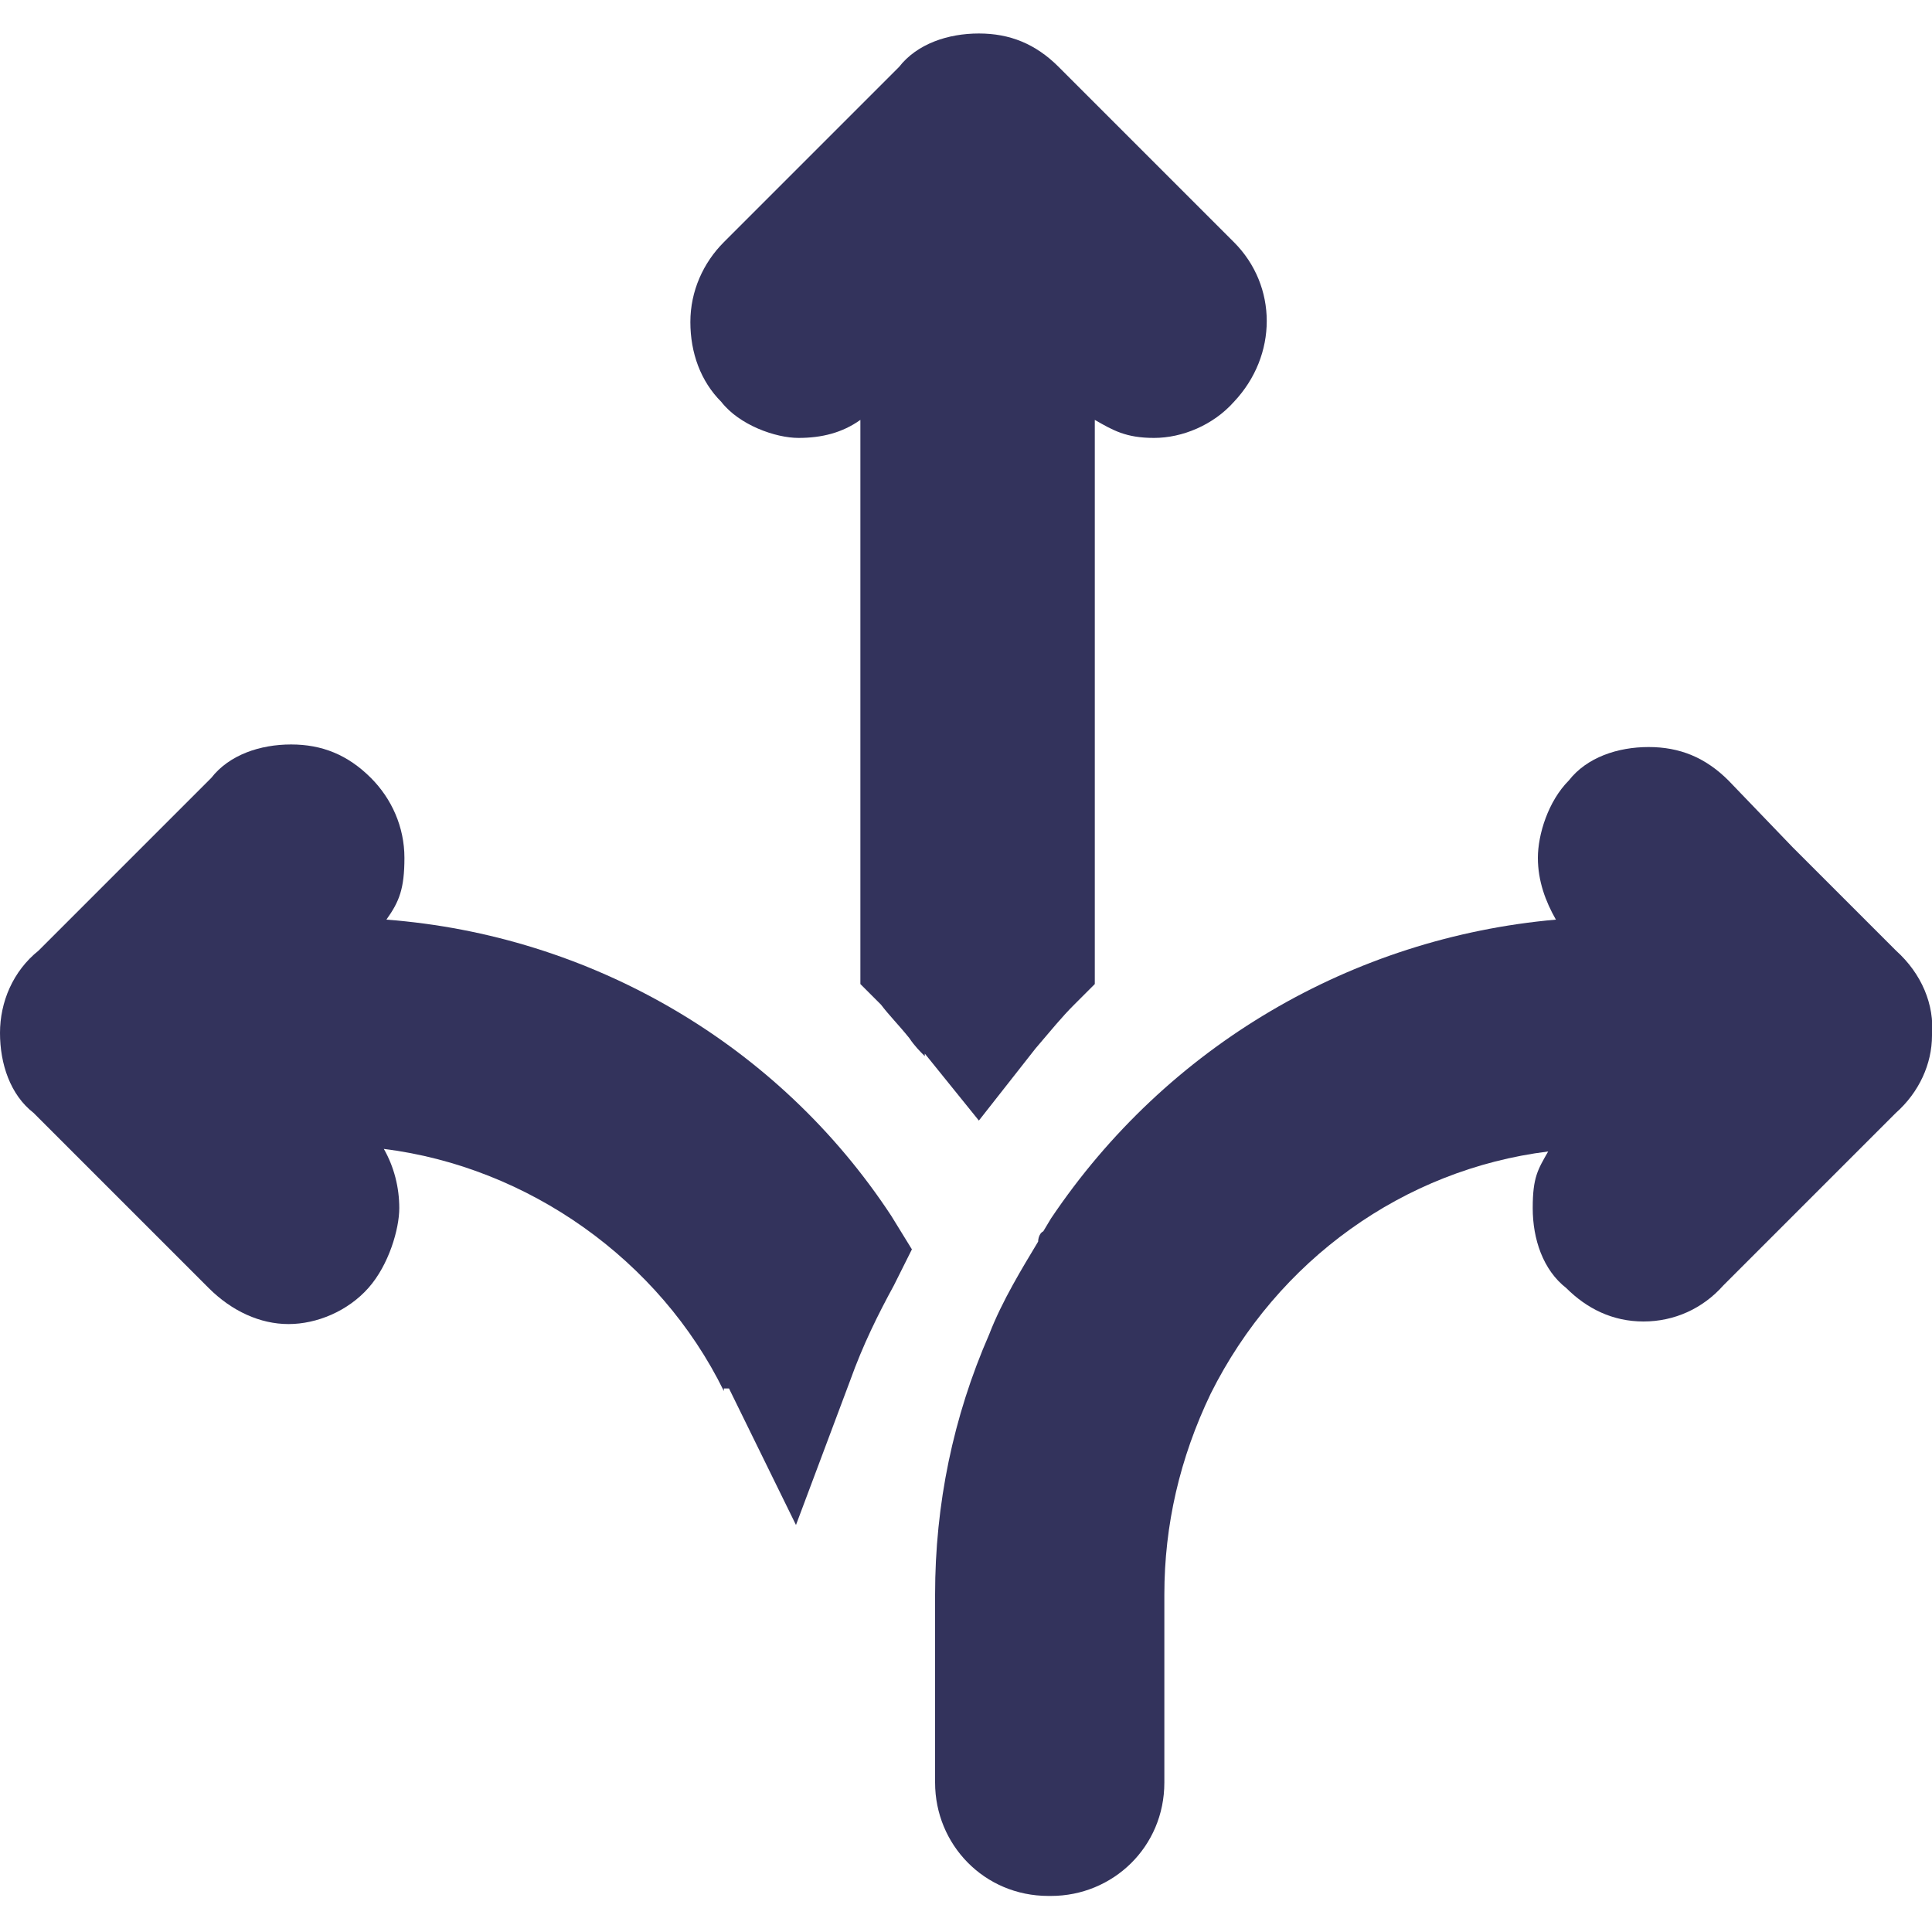<?xml version="1.0" encoding="UTF-8"?>
<svg id="Layer_1" xmlns="http://www.w3.org/2000/svg" version="1.1" viewBox="0 0 75 75">
  <!-- Generator: Adobe Illustrator 29.8.1, SVG Export Plug-In . SVG Version: 2.1.1 Build 2)  -->
  <defs>
    <style>
      .st0 {
        fill: #33335c;
      }
    </style>
  </defs>
  <path class="st0" d="M28.1,54c-2.5-5.1-7.6-8.7-13.2-9.4.4.7.6,1.5.6,2.3s-.4,2.2-1.2,3.1c-.8.9-2,1.4-3.1,1.4s-2.2-.5-3.1-1.4l-6.8-6.8C.4,42.5,0,41.3,0,40.1s.5-2.4,1.5-3.2l6.7-6.7c.7-.9,1.9-1.3,3.1-1.3s2.2.4,3.1,1.3c.8.8,1.3,1.9,1.3,3.1s-.2,1.7-.7,2.4c7.9.6,15.2,4.8,19.6,11.5l.8,1.3-.7,1.4h0c-.6,1.1-1.2,2.3-1.7,3.7l-2.1,5.6-2.6-5.3h-.2Z"/>
  <path class="st0" d="M40.7,73.6c-2.5,0-4.4-2-4.4-4.4v-7.3c0-3.5.7-6.9,2.1-10.1.5-1.3,1.3-2.6,1.9-3.6,0,0,0-.3.2-.4h0l.3-.5c4.5-6.7,11.7-10.9,19.6-11.6-.4-.7-.7-1.5-.7-2.4s.4-2.2,1.2-3c.7-.9,1.9-1.3,3.1-1.3s2.2.4,3.1,1.3l2.5,2.6,4,4c1,.9,1.5,2.1,1.4,3.3,0,1.1-.5,2.2-1.4,3l-6.7,6.7c-.8.9-1.9,1.4-3.1,1.4s-2.2-.5-3-1.3c-.9-.7-1.3-1.9-1.3-3.1s.2-1.5.6-2.2c-5.6.7-10.5,4.2-13.1,9.4-1.2,2.5-1.8,5.1-1.8,7.8v7.3c0,2.5-2,4.4-4.4,4.4h0Z"/>
  <path class="st0" d="M35.9,41c-.2-.2-.4-.4-.6-.7-.4-.5-.8-.9-1.1-1.3l-.8-.8v-21.9c-.7.5-1.5.7-2.4.7s-2.3-.5-3-1.4c-.8-.8-1.2-1.9-1.2-3.1s.5-2.3,1.3-3.1l6.8-6.8c.7-.9,1.9-1.3,3.1-1.3s2.2.4,3.1,1.3l6.8,6.8c1.7,1.7,1.7,4.4,0,6.2-.8.9-2,1.4-3.1,1.4s-1.6-.3-2.3-.7v21.9l-.8.8h0c-.5.5-.9,1-1.5,1.7l-2.2,2.8-2.1-2.6h0Z"/>
</svg>